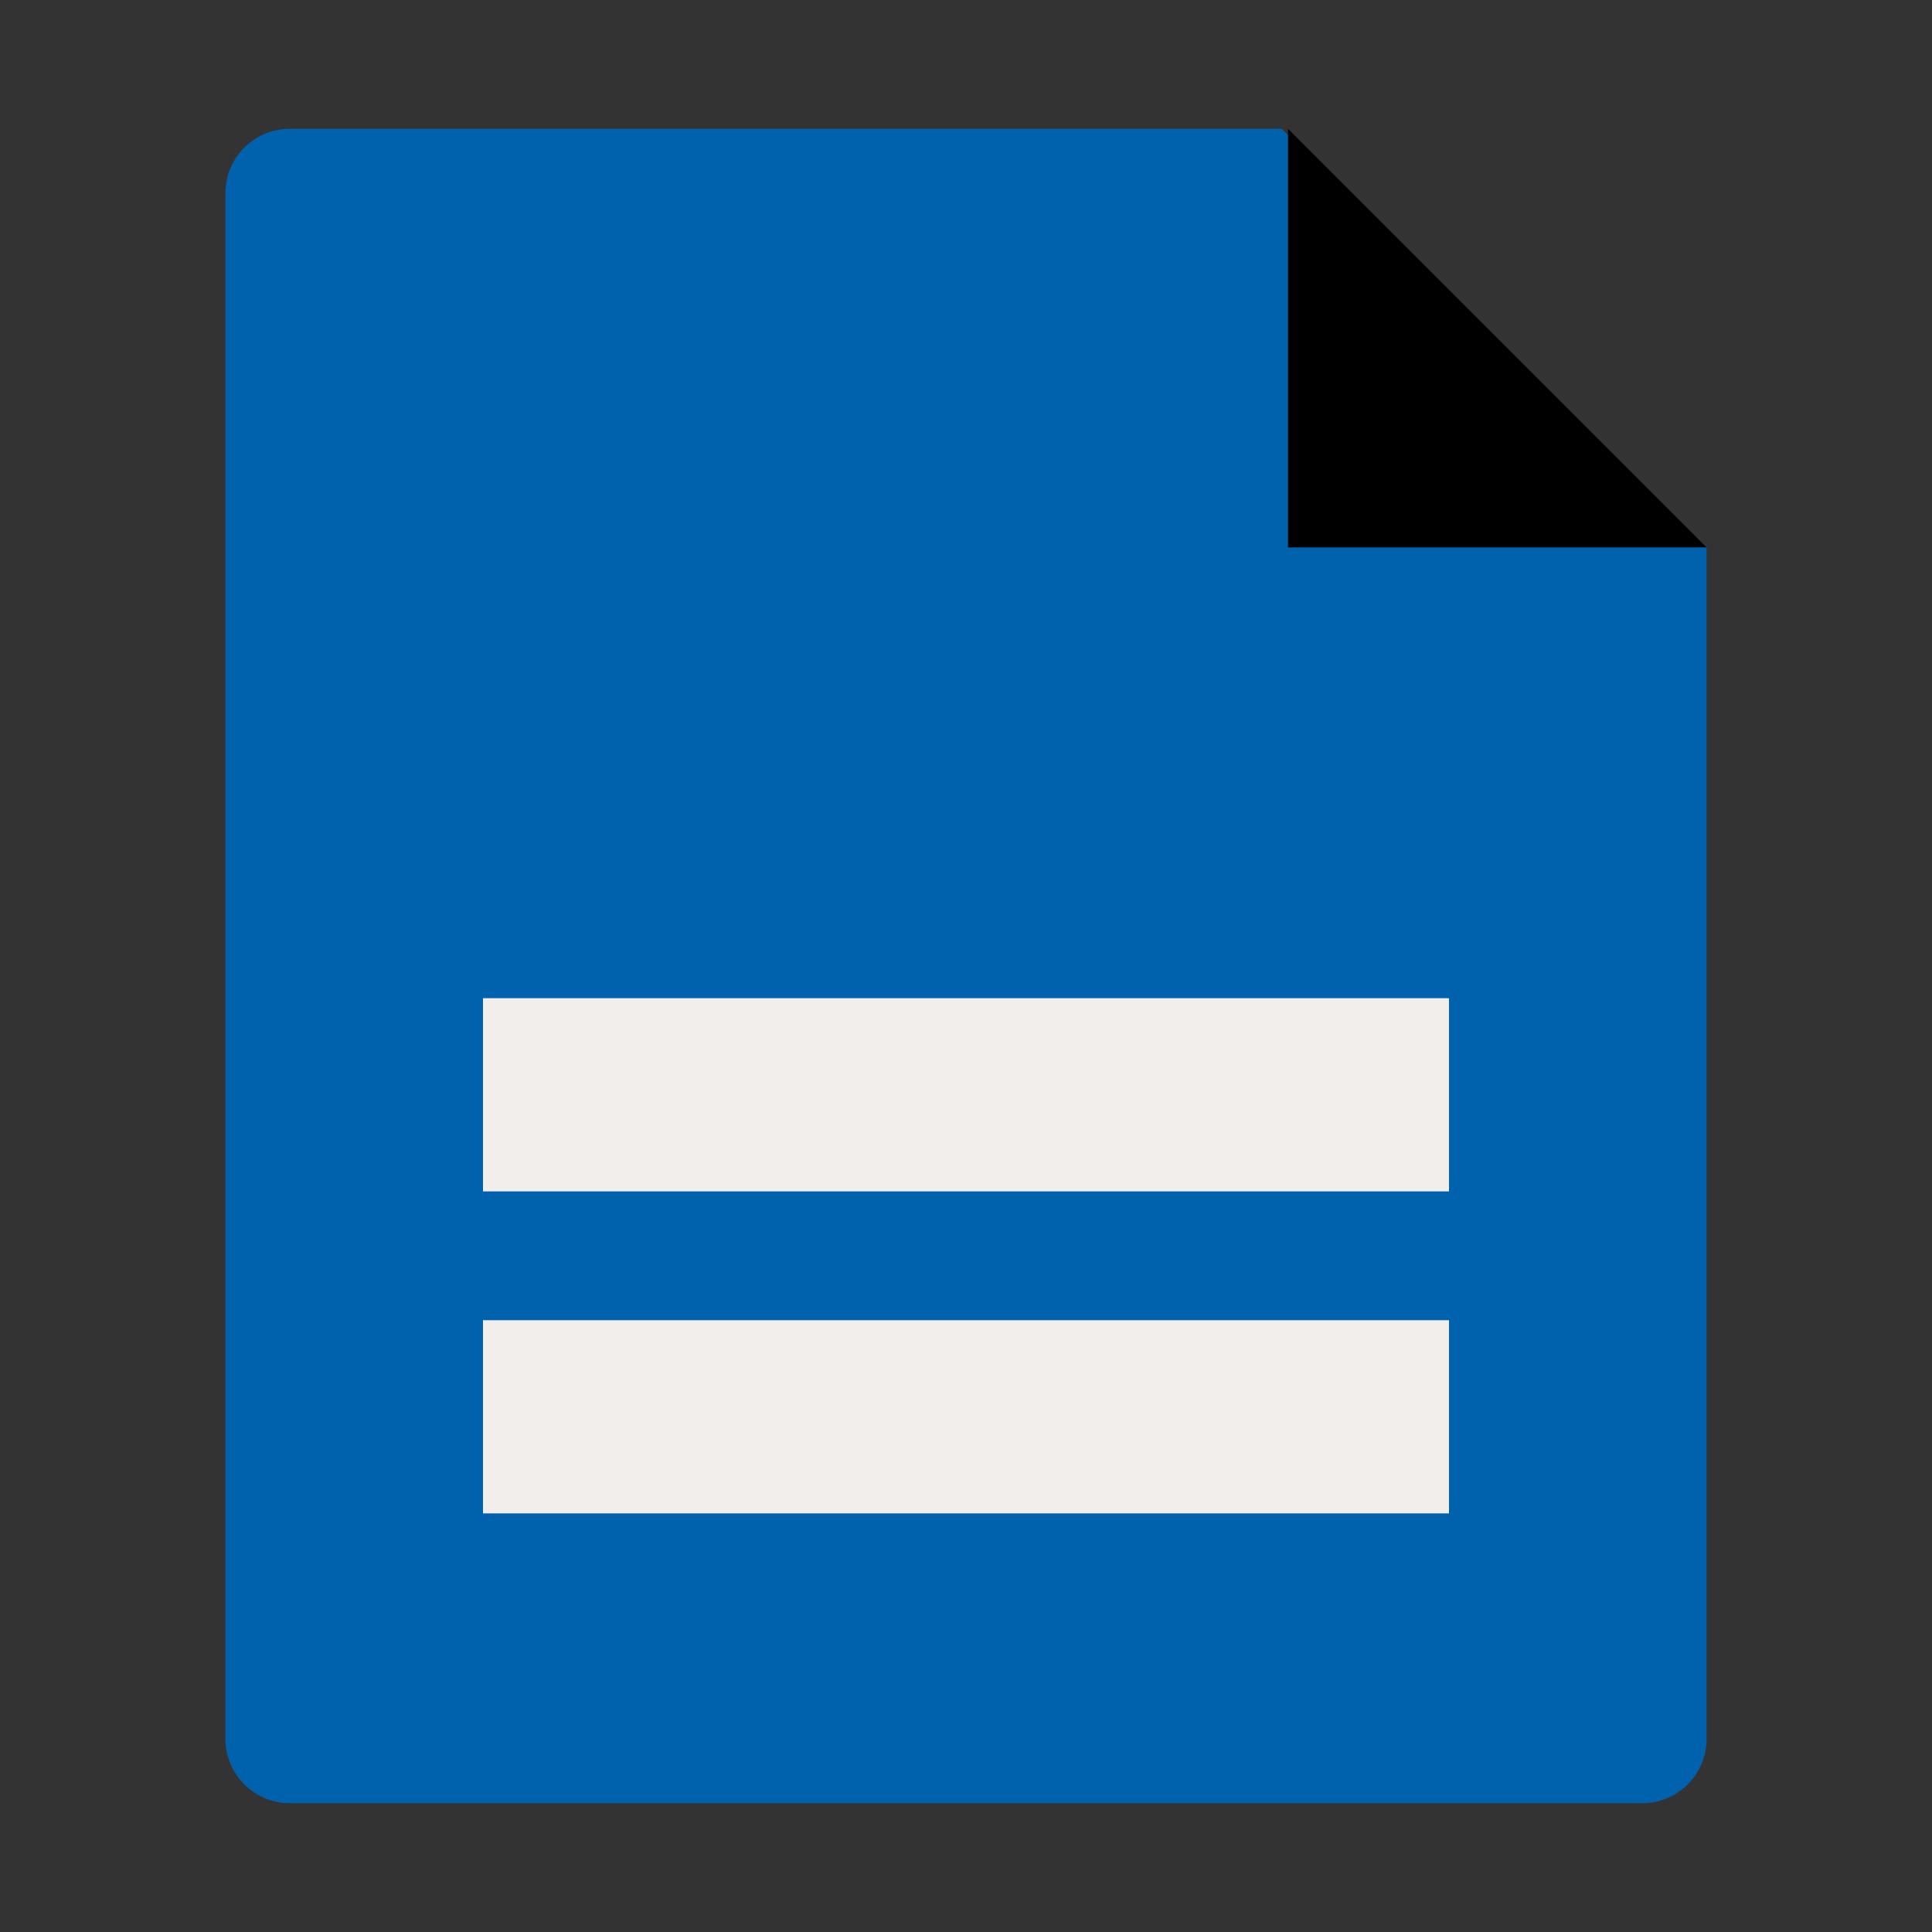 <?xml version="1.0" encoding="UTF-8"?> <svg xmlns="http://www.w3.org/2000/svg" width="60" height="60" viewBox="0 0 60 60" fill="none"><rect x="0" y="0" width="60" height="60" fill="#333333" stroke="none"/><path d="M51 56H9C7.895 56 7 55.105 7 54V6C7 4.895 7.895 4 9 4H39.8L53 17V54C53 55.105 52.105 56 51 56Z" fill="#0062AD"></path><path d="M40 4L53 17H40V4Z" fill="black"></path><rect x="15" y="31" width="30" height="6" fill="#F2EEEB"></rect><rect x="15" y="41" width="30" height="6" fill="#F2EEEB"></rect></svg> 